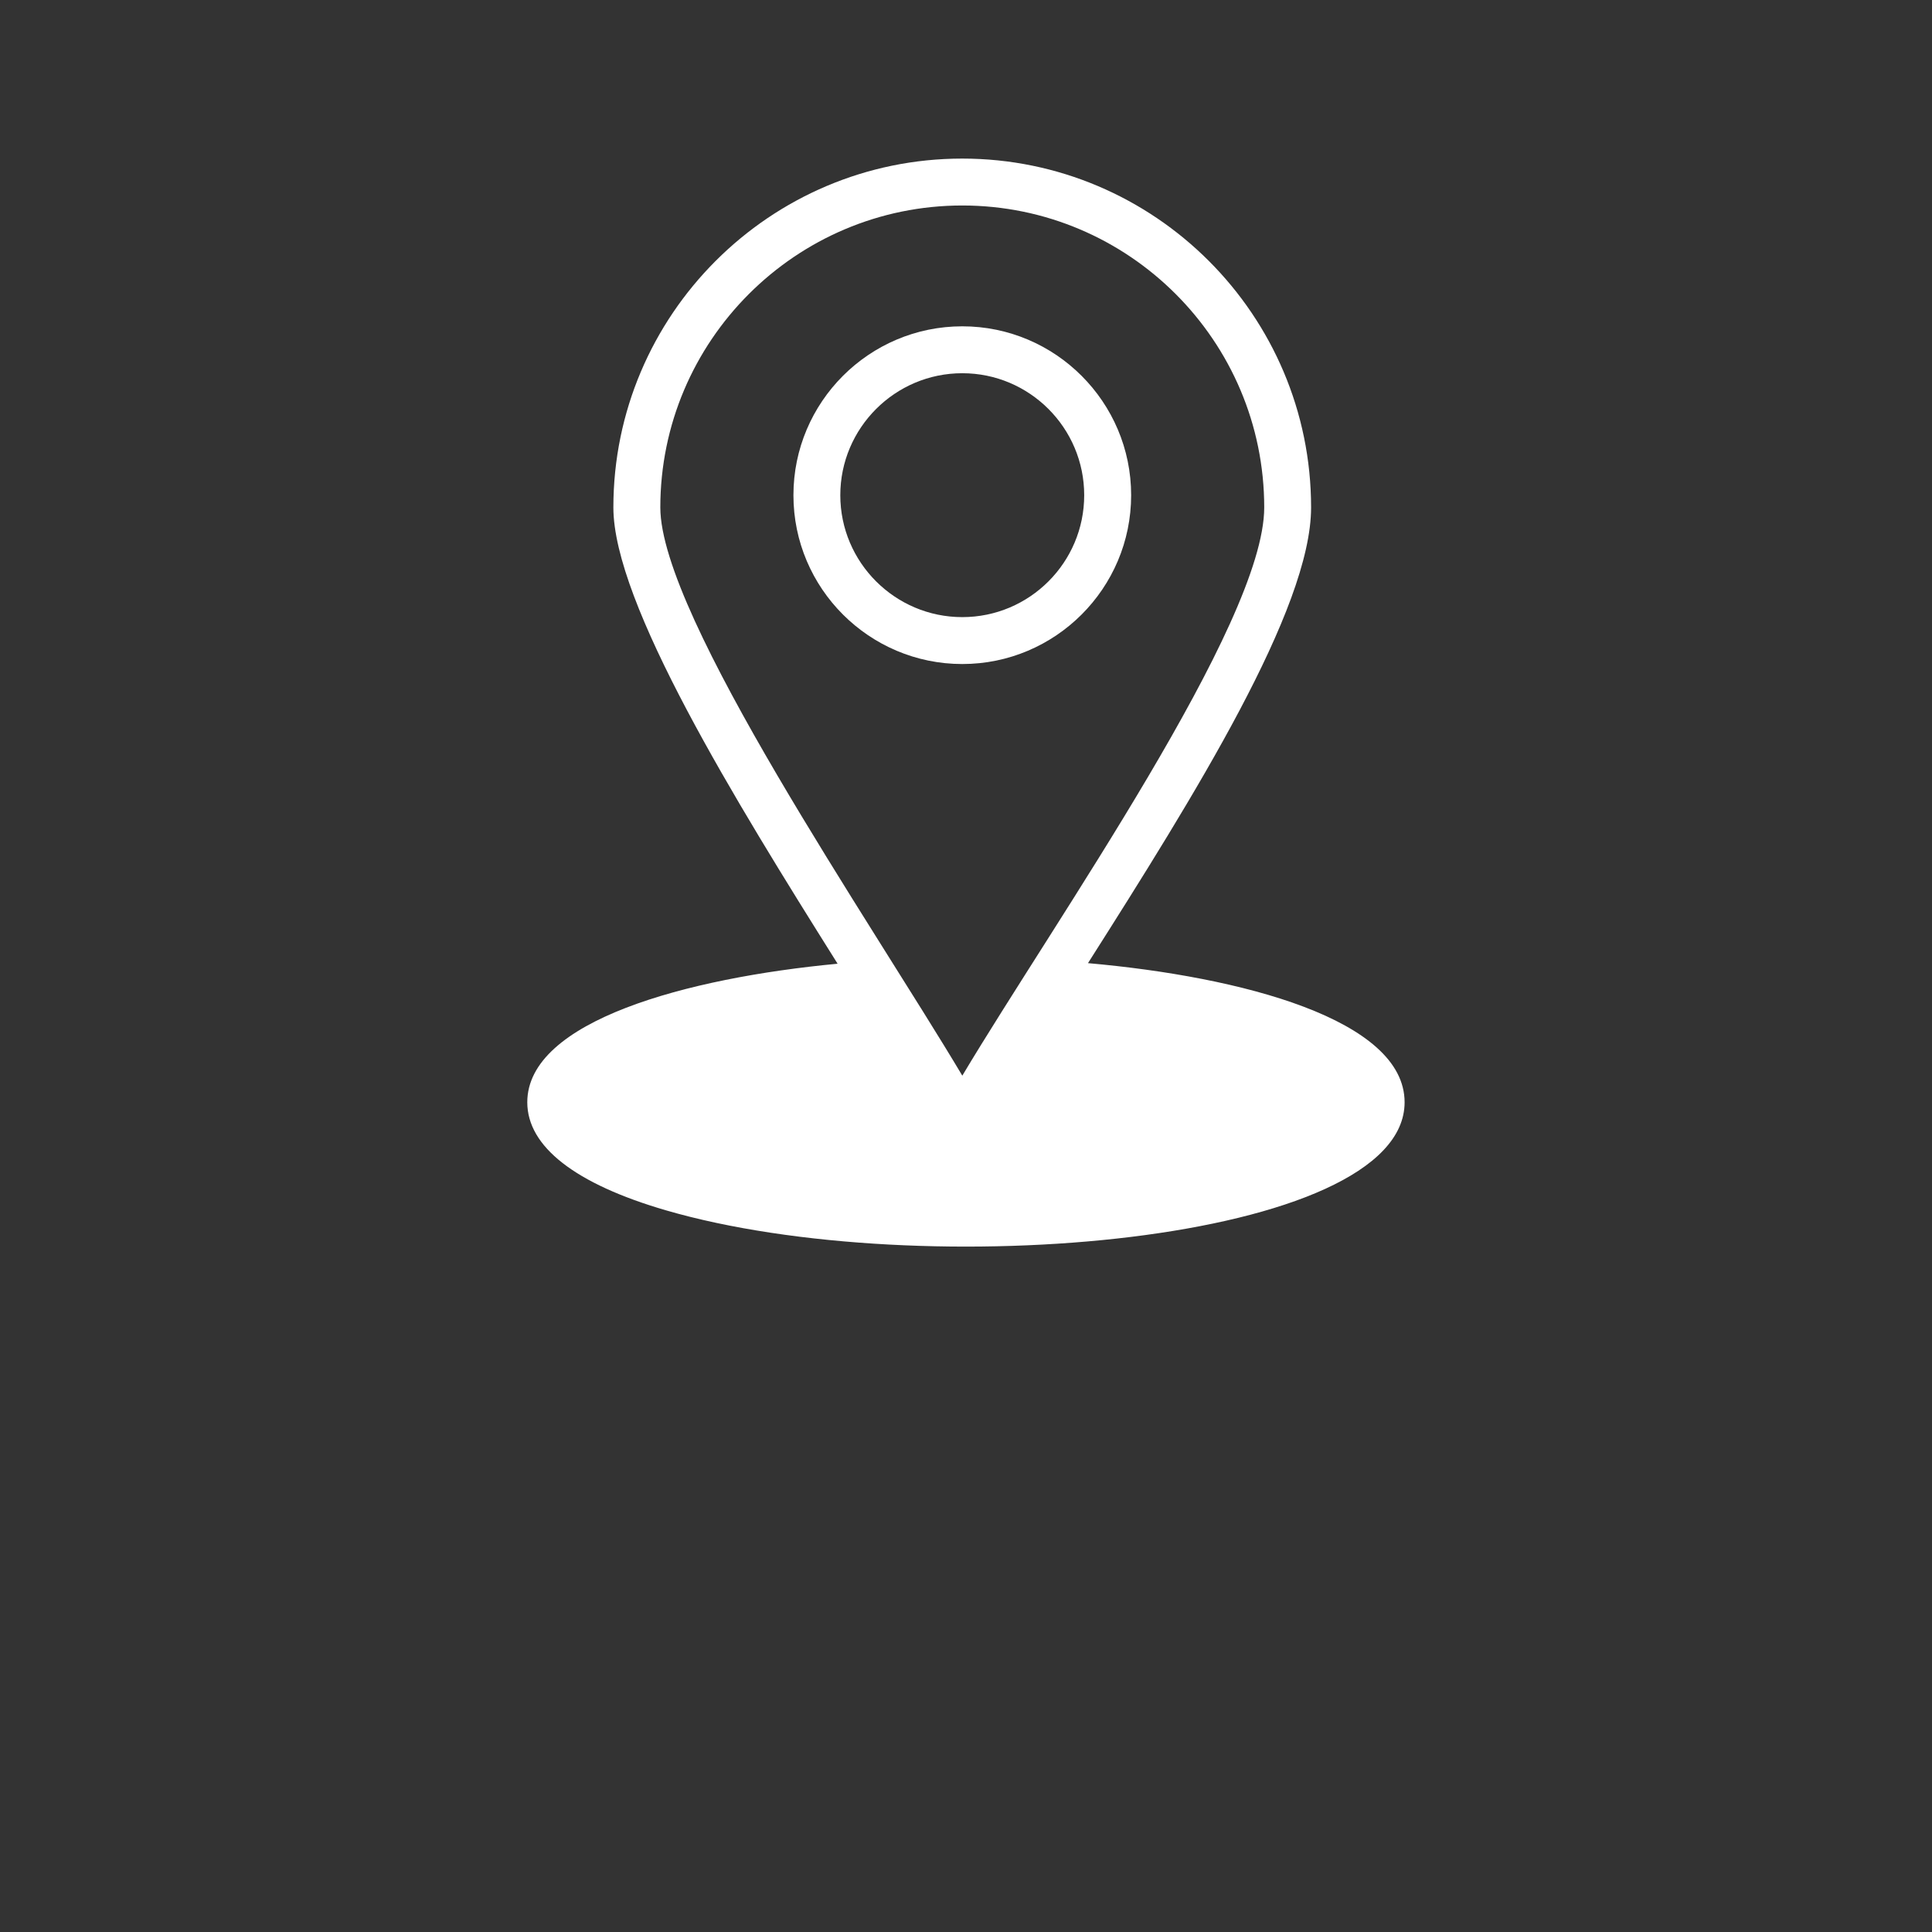 <?xml version="1.0" encoding="UTF-8"?>
<svg id="Ebene_1" data-name="Ebene 1" xmlns="http://www.w3.org/2000/svg" xmlns:xlink="http://www.w3.org/1999/xlink" viewBox="0 0 500 500">
  <rect x="0" y="0" width="500" height="500" fill="#333333" stroke="none"/>
  <defs>
    <style>
      .cls-1 {
        clip-path: url(#clippath);
      }

      .cls-2 {
        fill: none;
      }

      .cls-2, .cls-3 {
        stroke-width: 0px;
      }

      .cls-3 {
        fill: #fff;
      }
    </style>
    <clipPath id="clippath">
      <rect class="cls-2" x="136.34" y="41.07" width="227.33" height="281.93"/>
    </clipPath>
  </defs>
  <g class="cls-1">
    <path class="cls-3" d="M281.57,249.26c27.59-43.44,57.74-91.66,57.74-117.93,0-49.78-40.5-90.29-90.28-90.29s-90.29,40.5-90.29,90.29c0,24.76,31.35,75.6,58.03,118.08-39.08,3.69-80.31,14.83-80.31,35.86,0,11.46,12.4,21.12,35.85,27.95,66.14,19.26,191.2,8.43,191.2-27.95,0-21.38-42.09-32.48-81.95-36.01ZM249.04,278.37c-23.65-39.7-78.15-118.85-78.15-147.04,0-43.09,35.06-78.15,78.15-78.15s78.14,35.06,78.14,78.15c0,30.04-54.23,107-78.13,147.04Z"/>
  </g>
  <path class="cls-3" d="M249.04,84.45c-24.1,0-43.7,19.61-43.7,43.71s19.61,43.69,43.7,43.69,43.7-19.6,43.7-43.69-19.6-43.71-43.7-43.71ZM249.04,159.71c-17.4,0-31.57-14.16-31.57-31.55s14.16-31.57,31.57-31.57,31.55,14.16,31.55,31.57-14.15,31.55-31.55,31.55Z"/>
</svg>